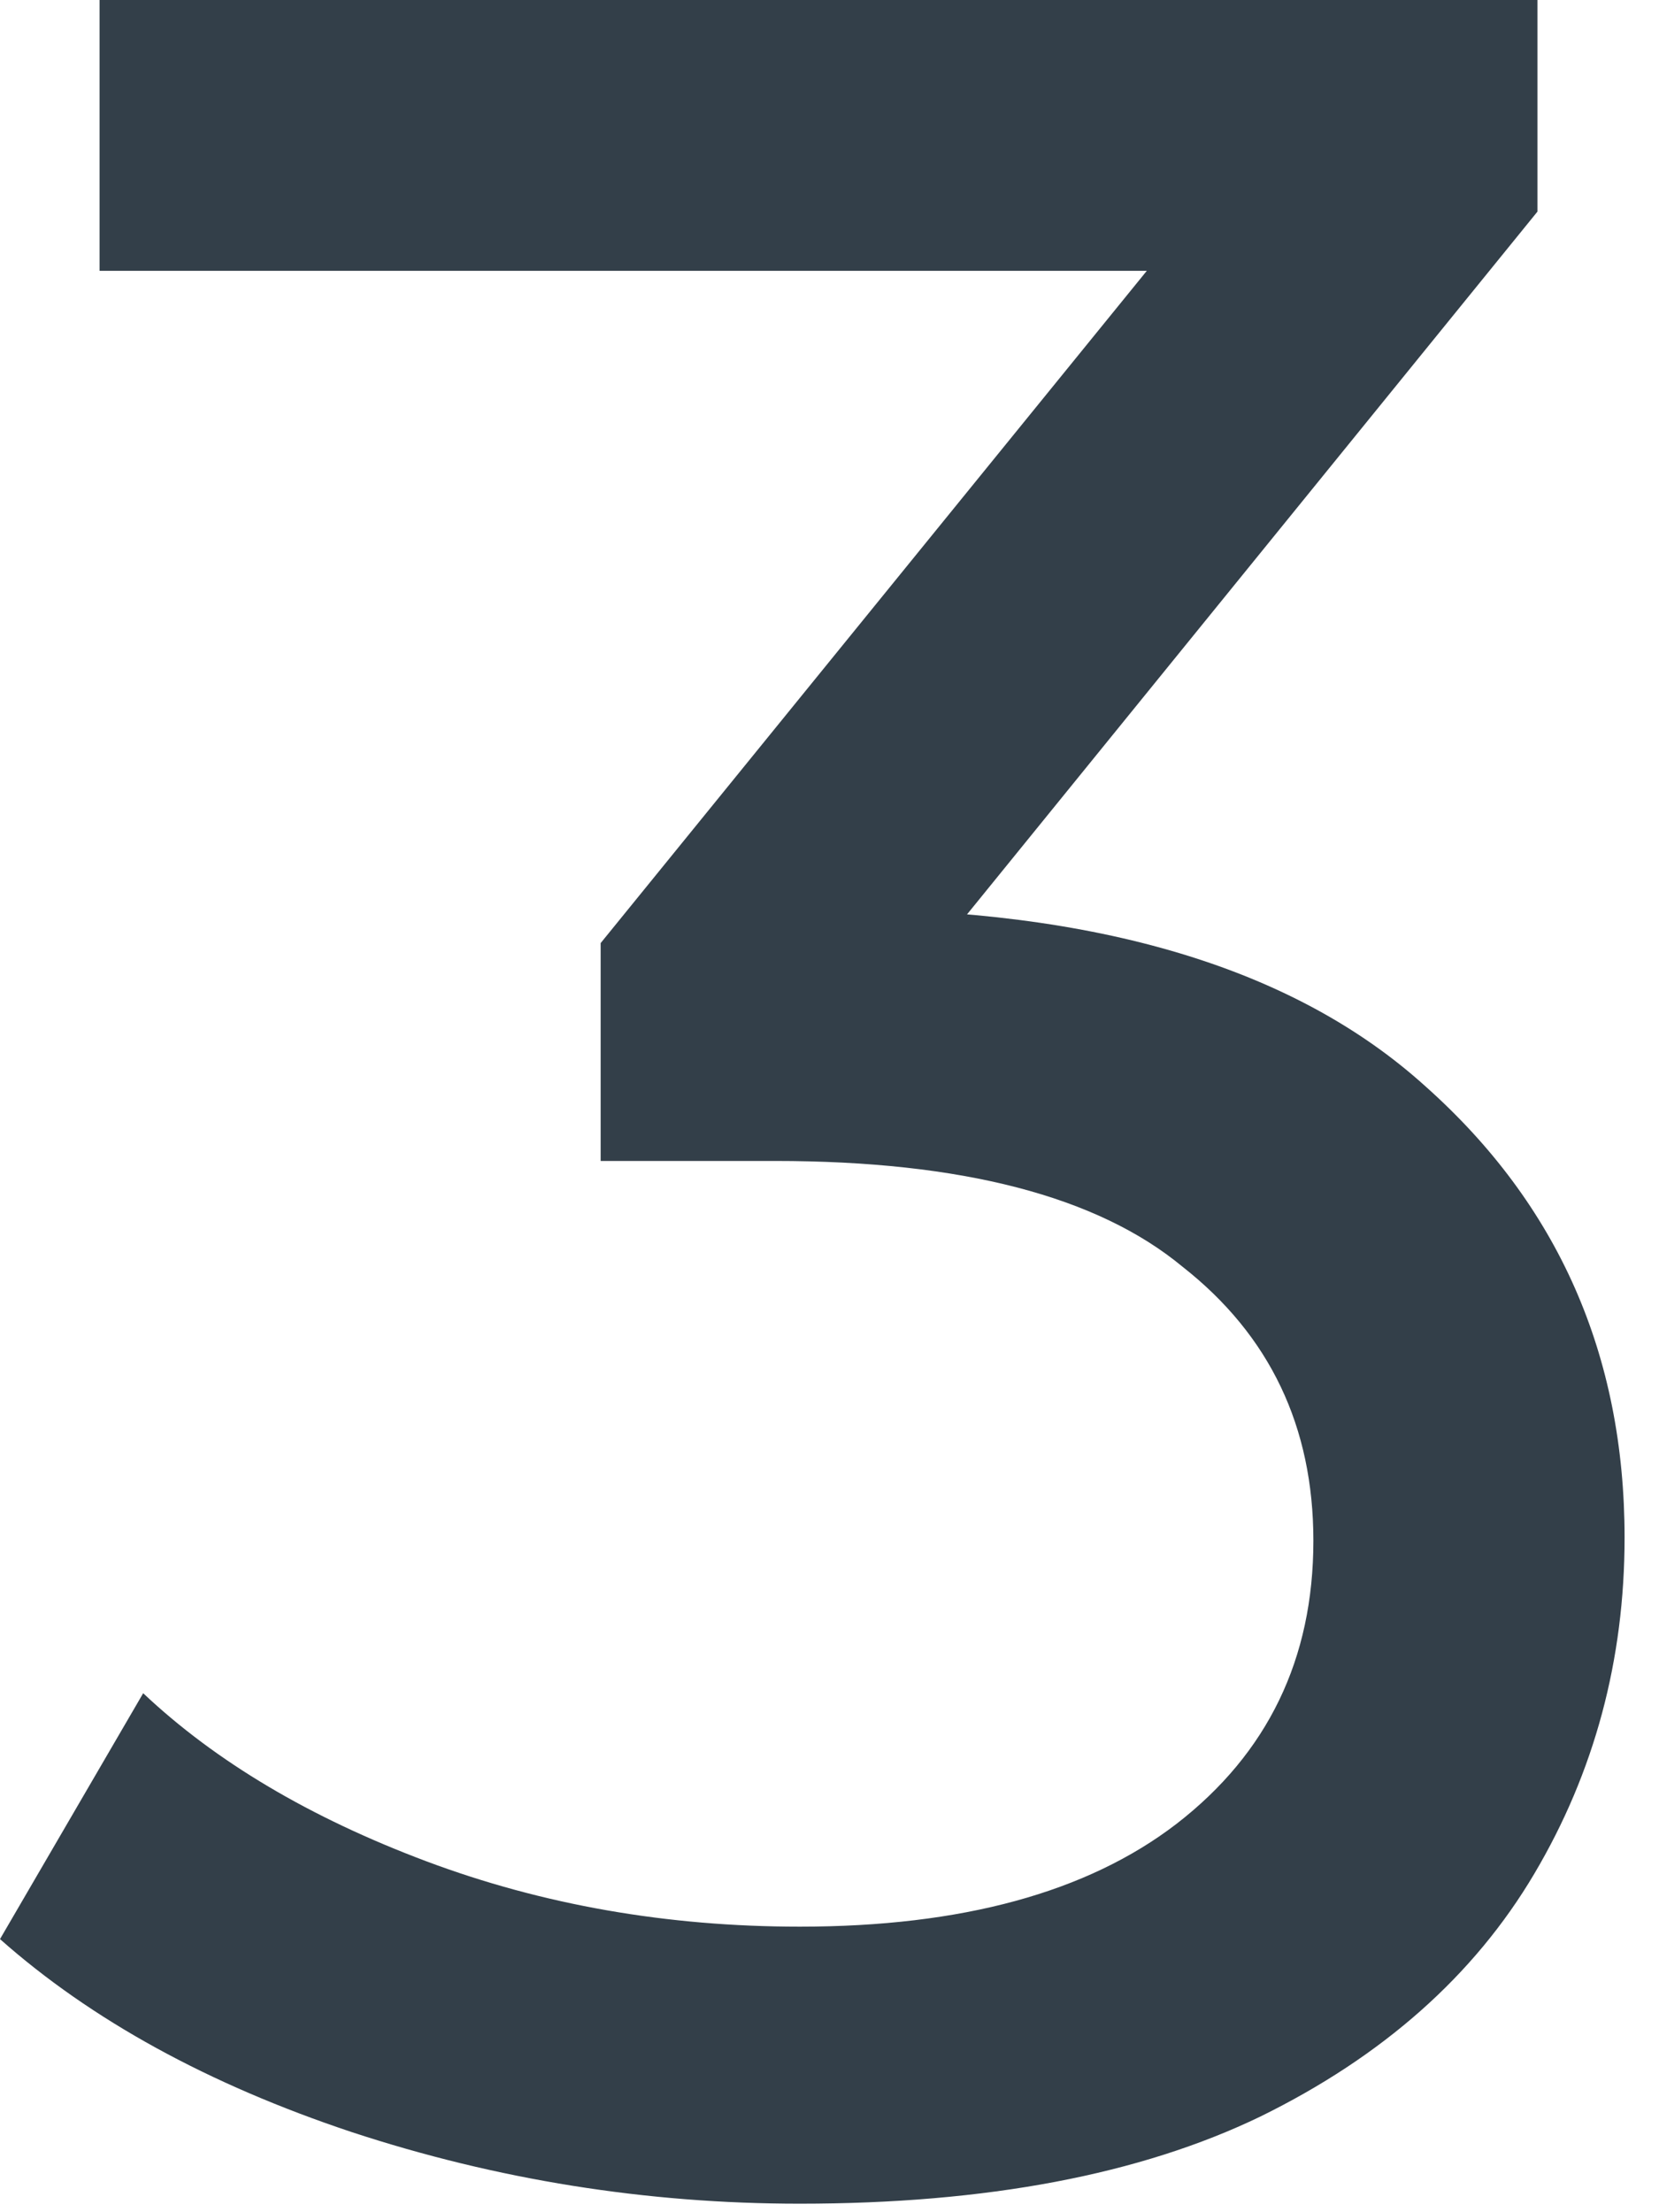 <?xml version="1.0" encoding="UTF-8"?> <svg xmlns="http://www.w3.org/2000/svg" width="36" height="48" viewBox="0 0 36 48" fill="none"><path d="M17.356 47.815C14.025 47.815 10.783 47.297 7.631 46.261C4.525 45.226 1.981 43.83 0 42.074L3.107 36.739C4.682 38.225 6.731 39.44 9.252 40.386C11.774 41.331 14.475 41.804 17.356 41.804C20.868 41.804 23.592 41.061 25.528 39.575C27.509 38.044 28.5 35.996 28.5 33.43C28.5 30.953 27.554 28.972 25.663 27.487C23.817 25.956 20.868 25.19 16.816 25.19H13.034V20.463L27.081 3.174L28.027 5.876H2.161V0H33.362V4.592L19.382 21.814L15.871 19.72H18.099C23.817 19.72 28.094 21.003 30.931 23.57C33.812 26.136 35.253 29.4 35.253 33.362C35.253 36.018 34.6 38.45 33.294 40.656C31.989 42.862 30.008 44.618 27.352 45.923C24.74 47.184 21.409 47.815 17.356 47.815Z" fill="#333F49"></path></svg> 